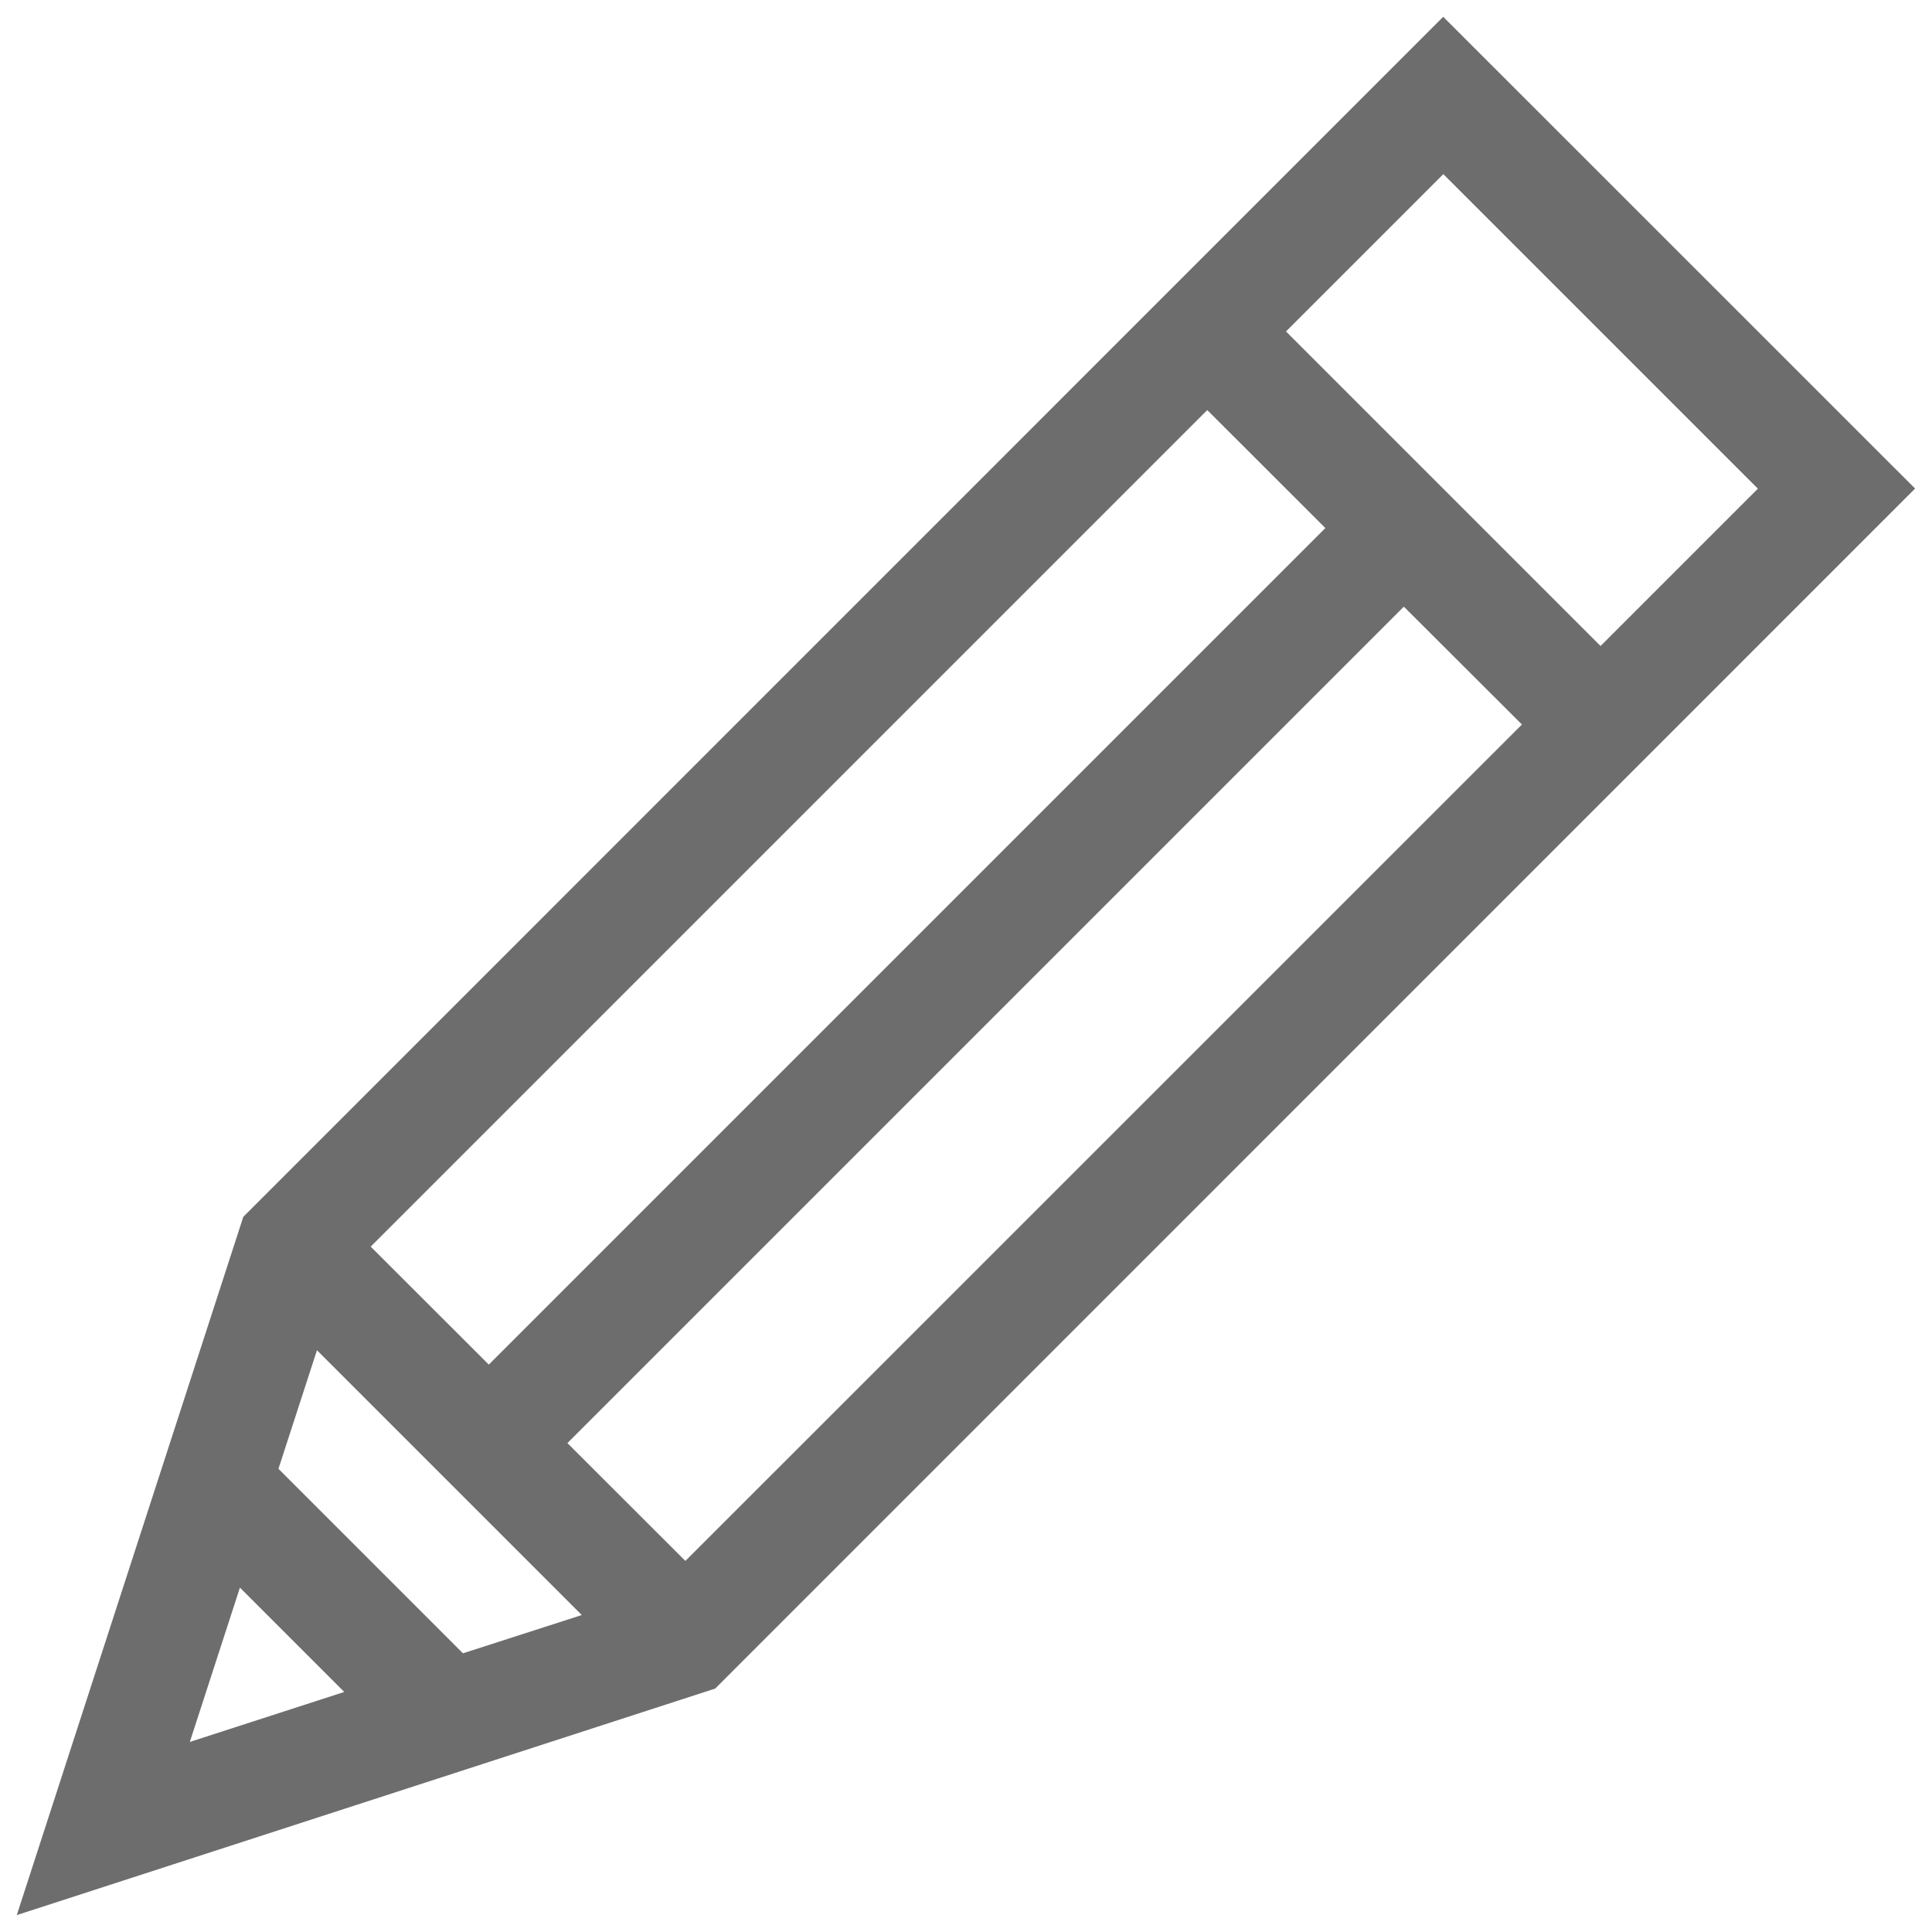 <?xml version="1.0" encoding="utf-8"?>
<!-- Generator: Adobe Illustrator 16.0.0, SVG Export Plug-In . SVG Version: 6.00 Build 0)  -->
<!DOCTYPE svg PUBLIC "-//W3C//DTD SVG 1.1//EN" "http://www.w3.org/Graphics/SVG/1.1/DTD/svg11.dtd">
<svg version="1.1" id="Layer_1" xmlns="http://www.w3.org/2000/svg" xmlns:xlink="http://www.w3.org/1999/xlink" x="0px" y="0px"
	 width="16px" height="16px" viewBox="0 0 16 16" enable-background="new 0 0 16 16" xml:space="preserve">
<g>
	<path fill="#6E6D6E" d="M11.952,0.139l-9.937,9.938L0.139,15.86l5.784-1.876l9.937-9.938L11.952,0.139z M14.558,4.047L13.255,5.35
		l-2.605-2.605l1.303-1.303L14.558,4.047z M2.625,11.182l2.193,2.193l-0.984,0.317l-1.528-1.528L2.625,11.182z M3.07,10.324
		l6.928-6.928l0.978,0.977l-6.928,6.928L3.07,10.324z M4.699,11.951l6.927-6.927L12.604,6l-6.928,6.927L4.699,11.951z M1.987,13.148
		l0.864,0.864l-1.279,0.414L1.987,13.148z"/>
</g>
</svg>
